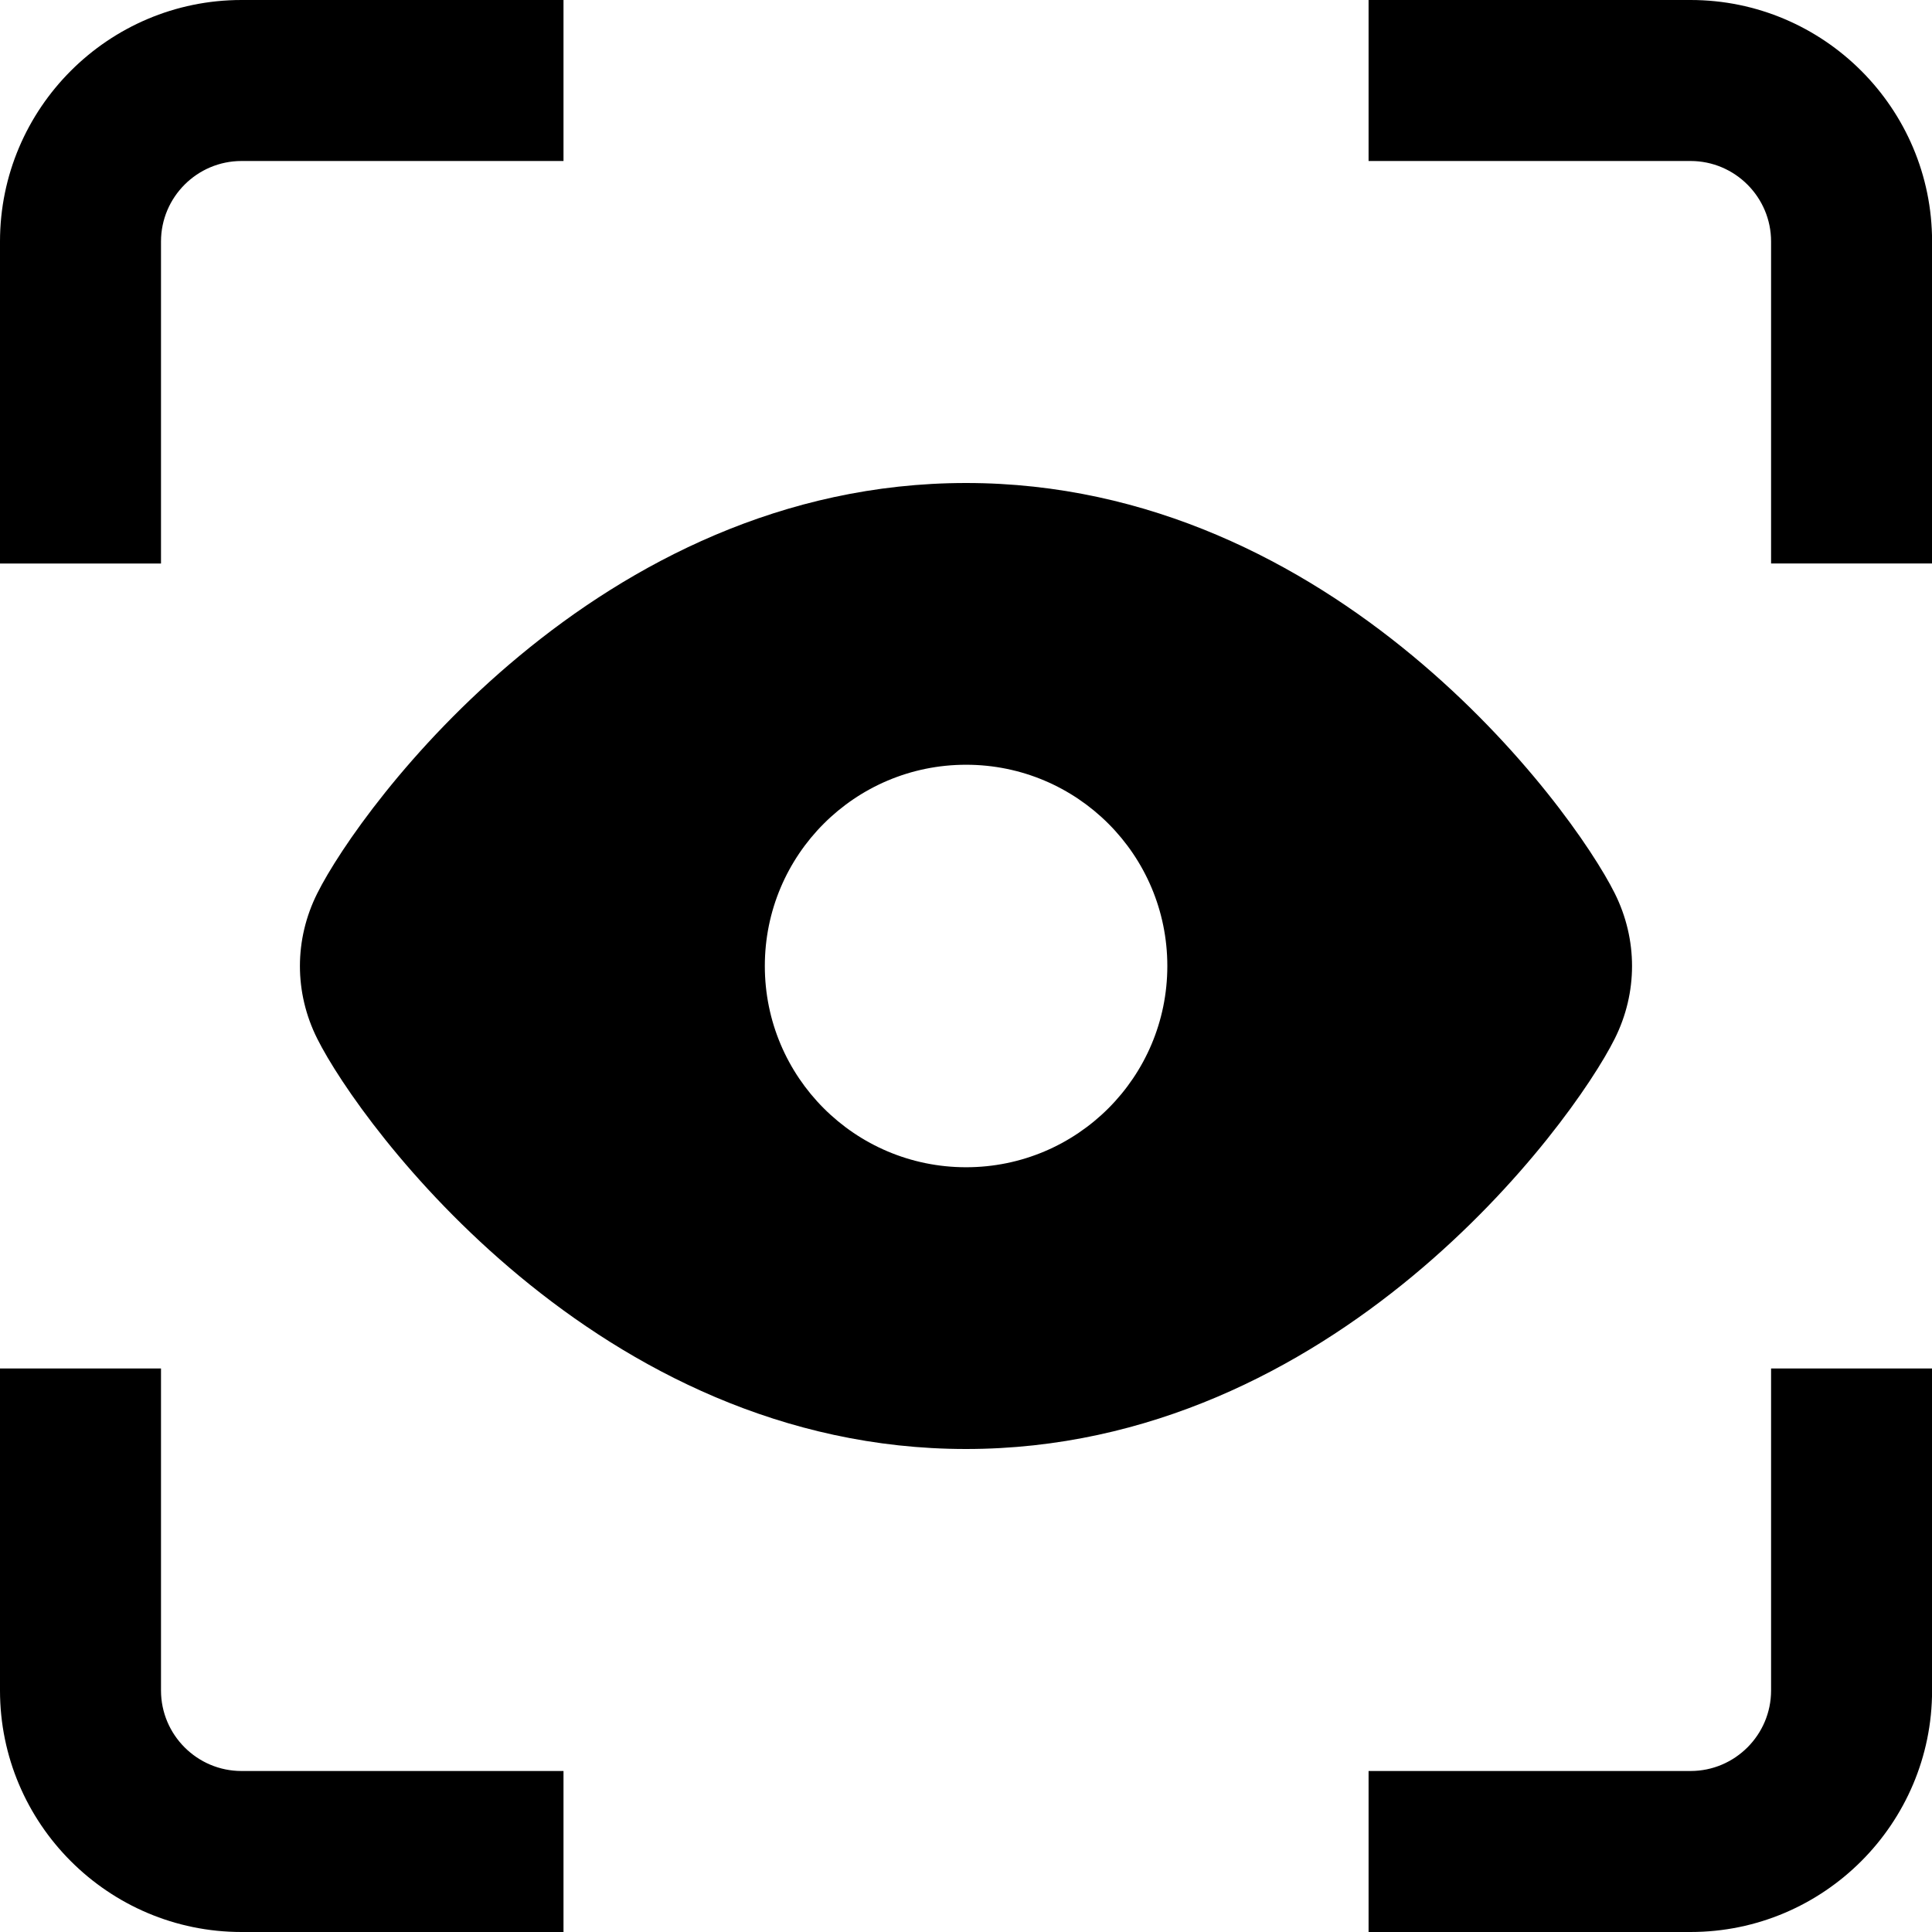 <?xml version="1.0" encoding="UTF-8"?>
<svg xmlns="http://www.w3.org/2000/svg" id="Layer_1" data-name="Layer 1" viewBox="0 0 24 24">
  <path d="M20.06,11.099h0c-.537-1.078-3.48-5.099-8.059-5.099S4.478,10.021,3.941,11.098c-.287,.574-.287,1.232,0,1.805,.538,1.077,3.482,5.097,8.059,5.097s7.522-4.021,8.06-5.099c.285-.572,.285-1.229,0-1.802Zm-8.059,3.401c-1.381,0-2.5-1.119-2.5-2.5s1.119-2.5,2.5-2.5,2.5,1.119,2.5,2.5-1.119,2.5-2.5,2.5Zm-5,9.5H3c-1.654,0-3-1.346-3-3v-4H2v4c0,.551,.449,1,1,1H7v2Zm14,0h-4v-2h4c.551,0,1-.449,1-1v-4h2v4c0,1.654-1.346,3-3,3Zm3-17h-2V3c0-.551-.449-1-1-1h-4V0h4c1.654,0,3,1.346,3,3V7ZM2,7H0V3C0,1.346,1.346,0,3,0H7V2H3c-.551,0-1,.449-1,1V7Z"/>
</svg>
